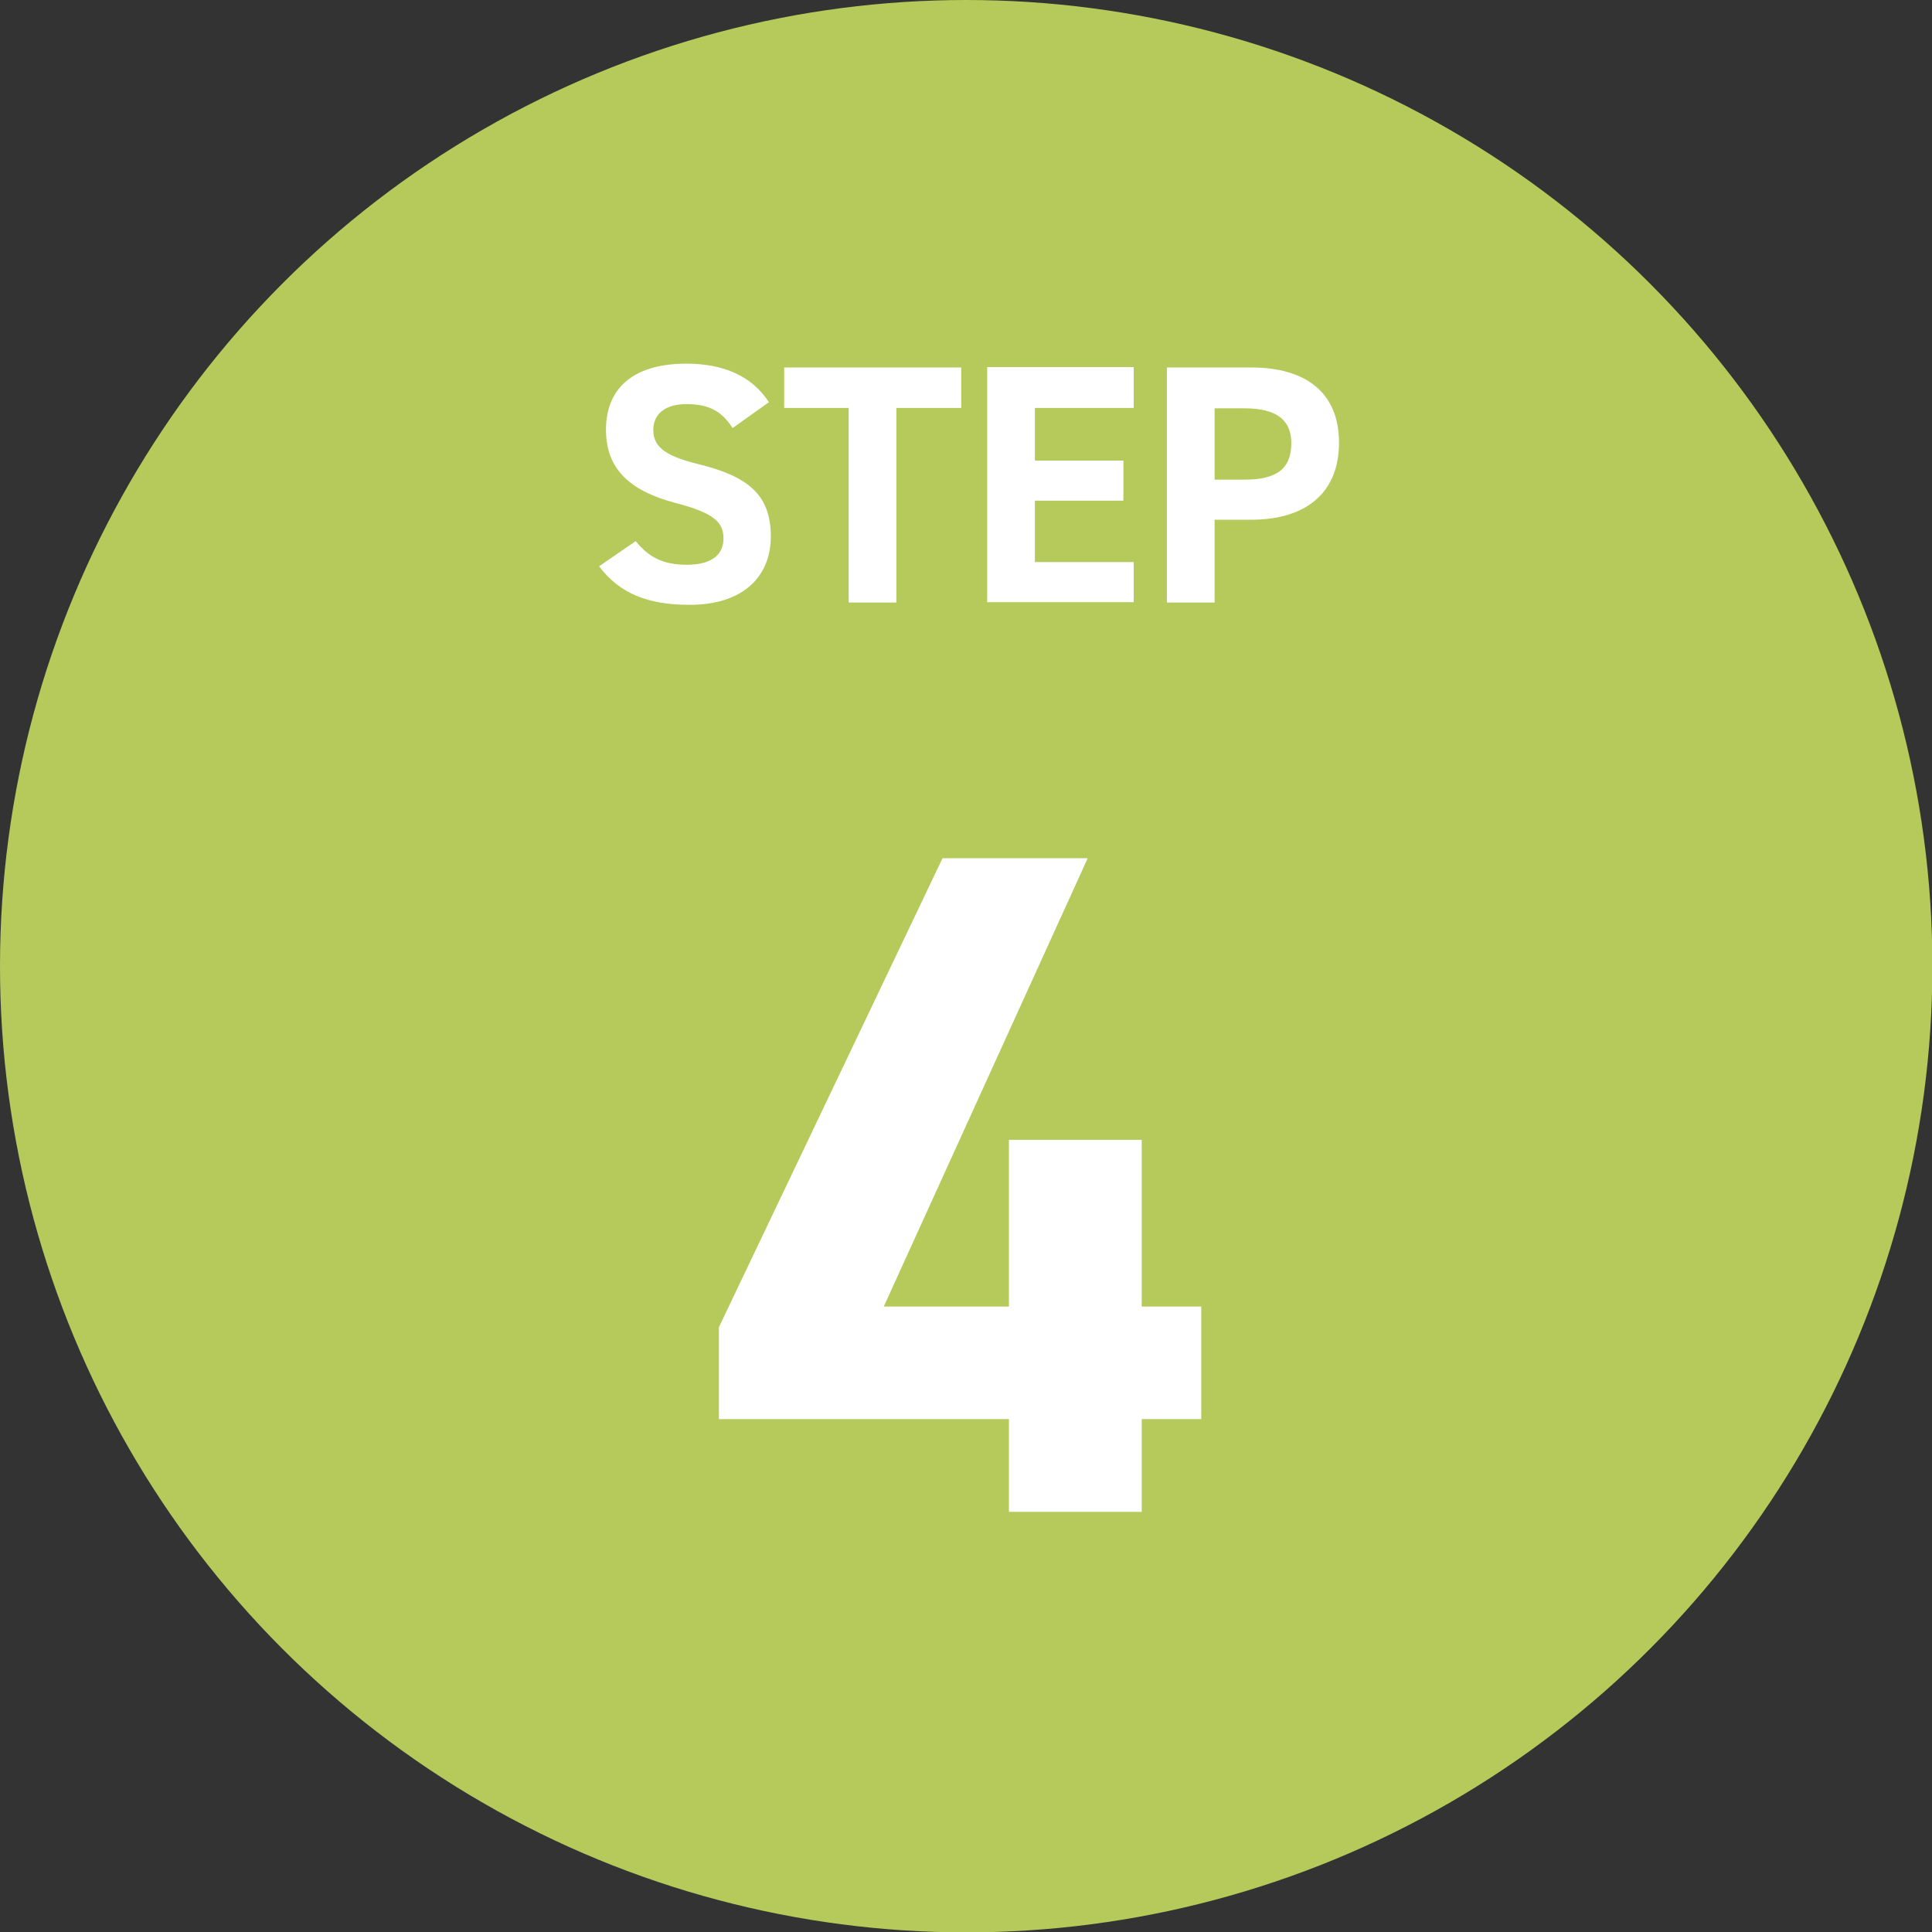 <?xml version="1.0" encoding="UTF-8"?>
<svg id="_レイヤー_2" data-name="レイヤー 2" xmlns="http://www.w3.org/2000/svg" viewBox="0 0 50.63 50.63">
  <rect x="0" y="0" width="50.63" height="50.63" fill="#333333" stroke="none"/>
  <defs>
    <style>
      .cls-1 {
        fill: #fff;
      }

      .cls-2 {
        fill: #b5ca5b;
      }
    </style>
  </defs>
  <g id="_レイヤー_3" data-name="レイヤー 3">
    <g>
      <circle class="cls-2" cx="25.32" cy="25.32" r="25.32"/>
      <g>
        <path class="cls-1" d="m19.2,11.22c-.27-.42-.59-.63-1.21-.63-.56,0-.87.26-.87.68,0,.48.39.7,1.21.9,1.28.32,1.87.8,1.87,1.89,0,1.01-.68,1.79-2.13,1.79-1.08,0-1.83-.29-2.37-1.01l.96-.66c.33.41.7.62,1.34.62.71,0,.96-.31.96-.69,0-.43-.26-.67-1.26-.93-1.21-.32-1.82-.9-1.82-1.92s.64-1.73,2.11-1.73c.98,0,1.72.33,2.16,1.01l-.94.67Z"/>
        <path class="cls-1" d="m25.19,9.63v1.06s-1.7,0-1.7,0v5.1s-1.25,0-1.25,0v-5.1s-1.69,0-1.69,0v-1.06s4.64,0,4.64,0Z"/>
        <path class="cls-1" d="m29.71,9.63v1.06s-2.59,0-2.59,0v1.38s2.32,0,2.32,0v1.05s-2.32,0-2.32,0v1.61s2.59,0,2.59,0v1.05s-3.84,0-3.84,0v-6.16s3.84,0,3.84,0Z"/>
        <path class="cls-1" d="m31.83,13.62v2.17s-1.25,0-1.25,0v-6.16s2.21,0,2.21,0c1.42,0,2.3.65,2.3,1.97s-.87,2.02-2.3,2.02h-.96Zm.78-1.05c.87,0,1.23-.3,1.23-.96,0-.59-.37-.91-1.23-.91h-.78s0,1.87,0,1.87h.78Z"/>
      </g>
      <path class="cls-1" d="m28.5,22.5l-5.34,11.74h3.28s0-4.37,0-4.37h3.48s0,4.37,0,4.37h1.56s0,2.95,0,2.95h-1.56s0,2.43,0,2.43h-3.48s0-2.43,0-2.43h-7.6s0-2.41,0-2.41l5.86-12.29h3.8Z"/>
    </g>
  </g>
</svg>
